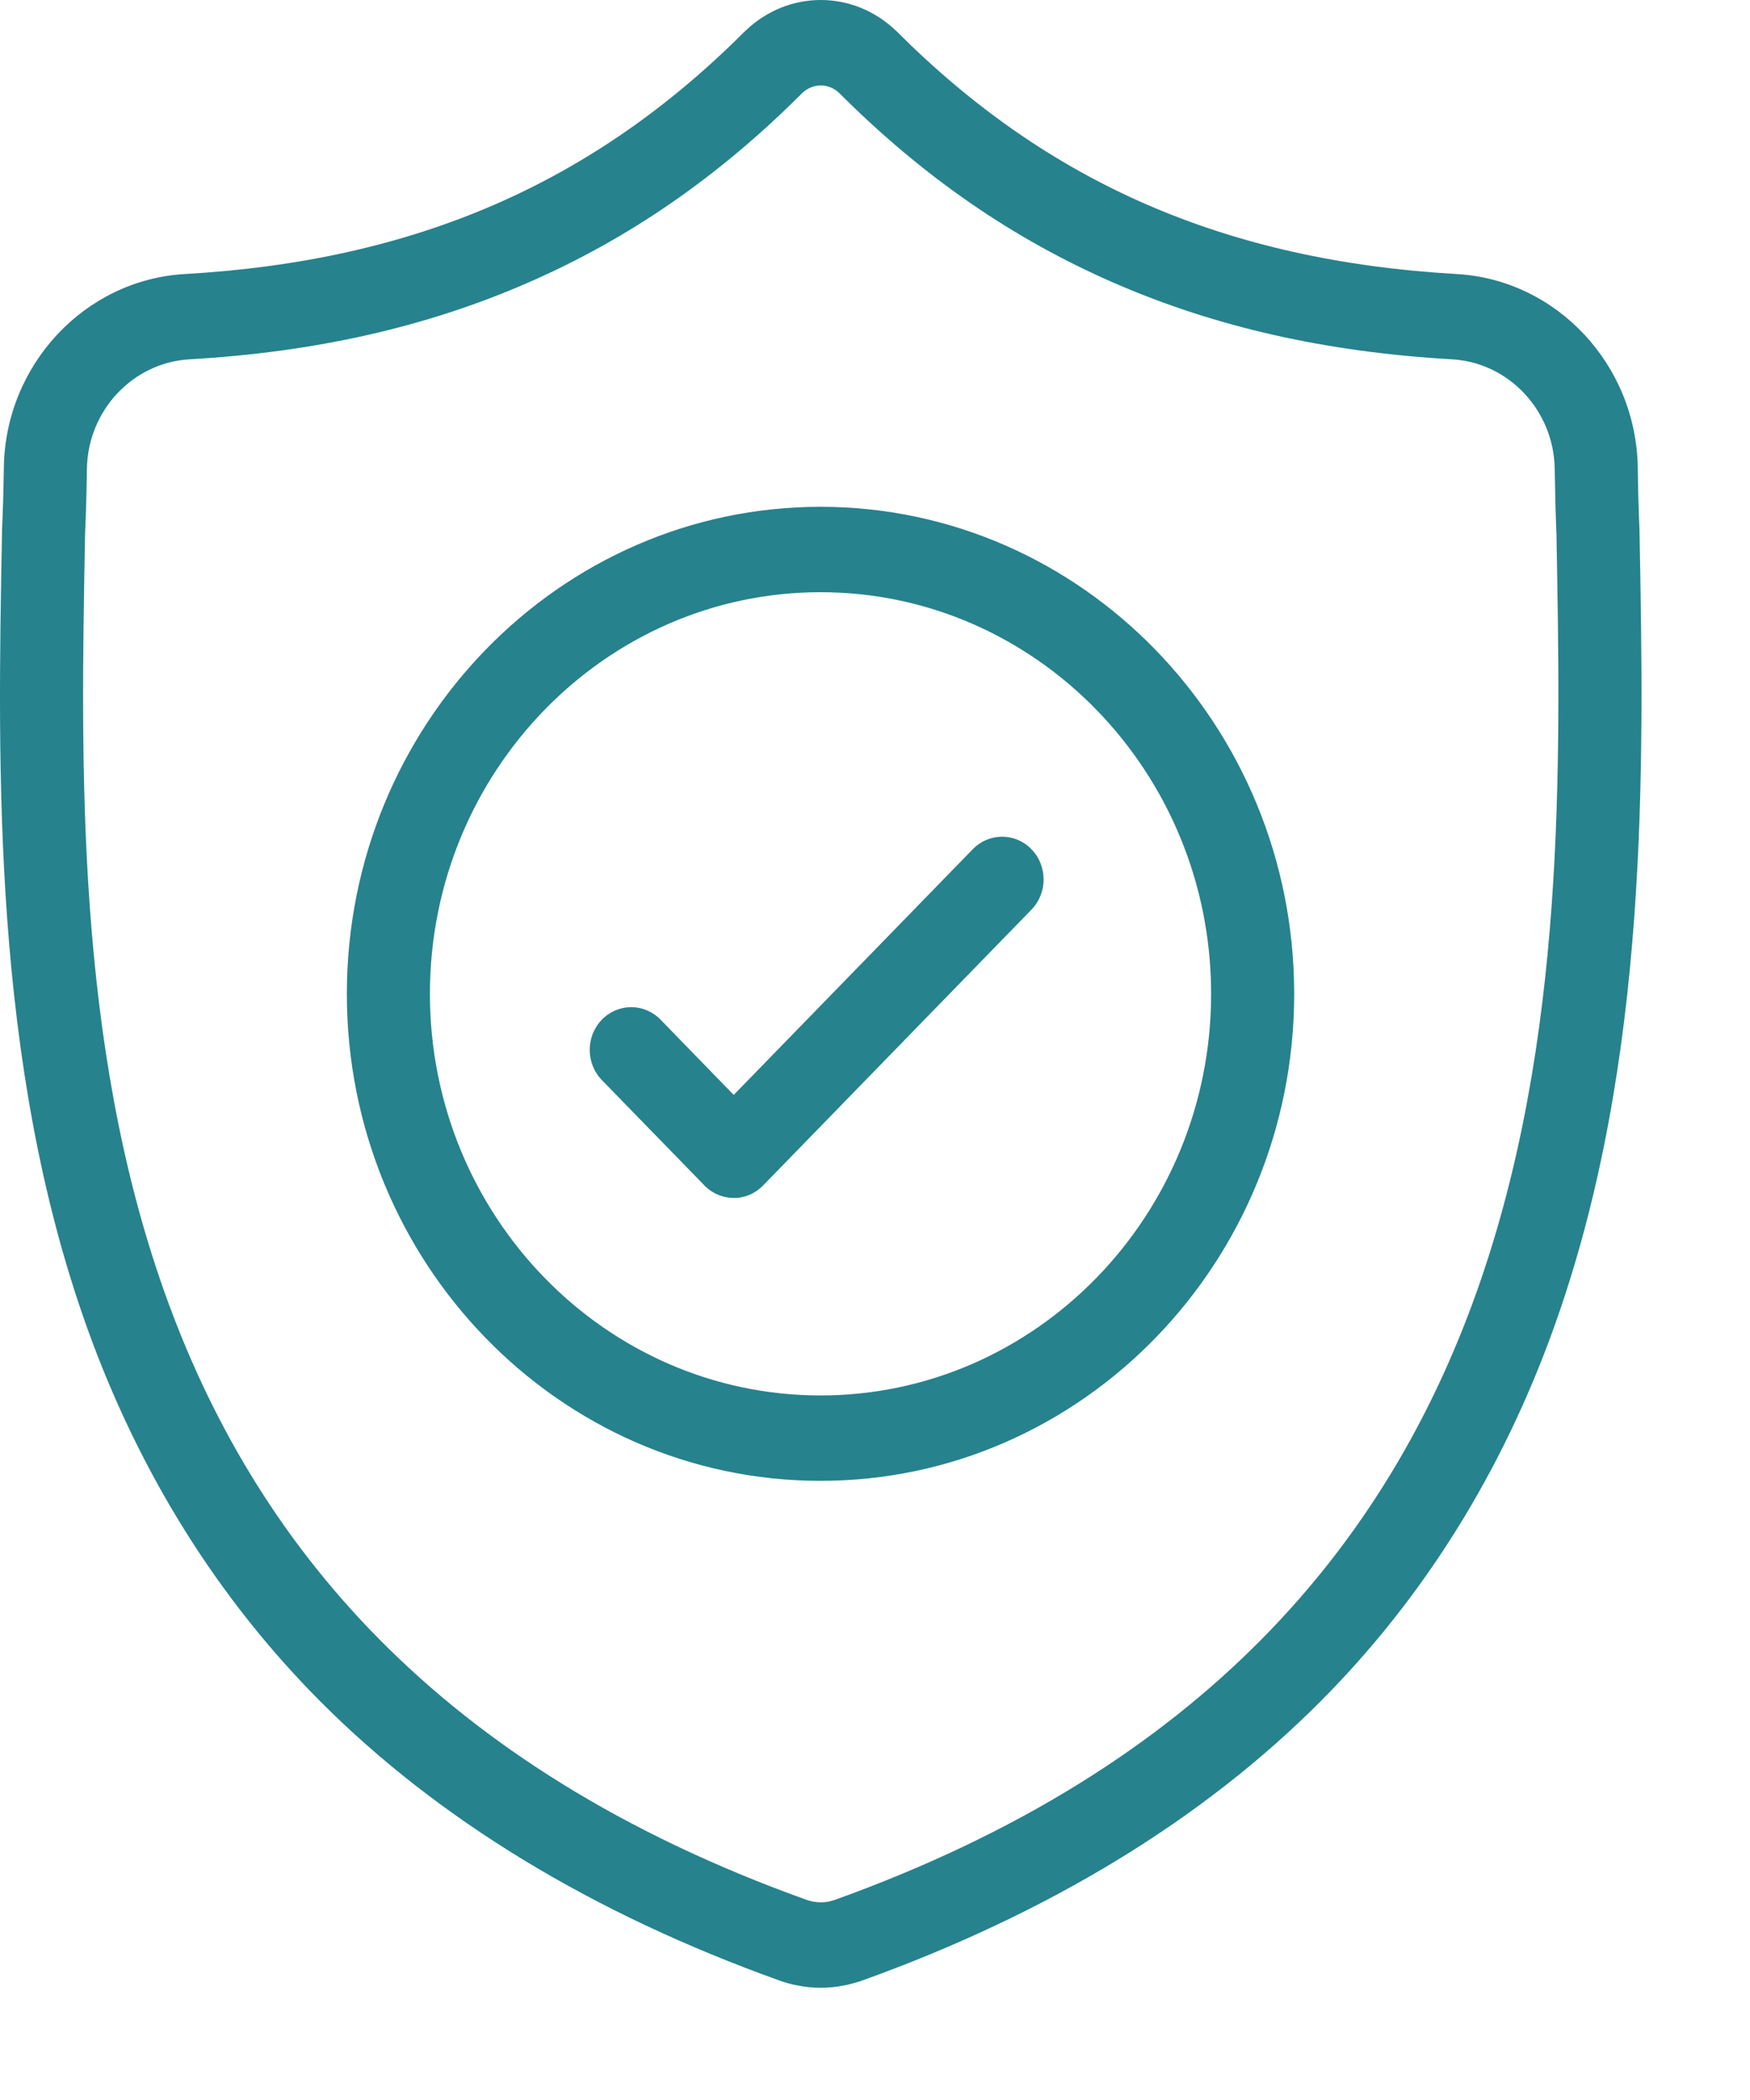 <svg width="15" height="18" viewBox="0 0 15 18" fill="none" xmlns="http://www.w3.org/2000/svg">
<path d="M7.035 17.038C6.965 17.038 6.895 17.031 6.825 17.016L6.822 17.016C6.776 17.006 6.727 16.993 6.681 16.976C5.08 16.402 3.757 15.598 2.748 14.586C1.865 13.7 1.191 12.62 0.746 11.379C-0.067 9.11 -0.021 6.597 0.017 4.578L0.017 4.551C0.025 4.382 0.03 4.205 0.033 4.008C0.045 3.127 0.727 2.398 1.583 2.349C3.556 2.236 5.082 1.574 6.388 0.265L6.396 0.258C6.76 -0.086 7.31 -0.086 7.674 0.258L7.682 0.265C8.988 1.574 10.515 2.236 12.487 2.349C13.344 2.398 14.025 3.127 14.038 4.008C14.04 4.205 14.046 4.383 14.053 4.55L14.053 4.56C14.091 6.583 14.137 9.1 13.32 11.377C12.875 12.618 12.201 13.698 11.318 14.584C10.31 15.596 8.989 16.401 7.39 16.976C7.344 16.992 7.295 17.006 7.245 17.016C7.175 17.031 7.105 17.038 7.035 17.038ZM6.966 16.299C7.012 16.308 7.059 16.308 7.106 16.299C7.123 16.295 7.139 16.29 7.155 16.285C13.512 13.999 13.415 8.556 13.341 4.579C13.334 4.405 13.329 4.222 13.326 4.019C13.319 3.52 12.933 3.108 12.447 3.08C11.367 3.018 10.419 2.804 9.549 2.425C8.681 2.047 7.909 1.514 7.19 0.794C7.1 0.712 6.971 0.712 6.88 0.794C6.161 1.514 5.39 2.047 4.521 2.425C3.651 2.804 2.703 3.018 1.623 3.08C1.138 3.108 0.752 3.52 0.745 4.019C0.742 4.221 0.737 4.405 0.729 4.579L0.729 4.592C0.655 8.564 0.554 14.004 6.915 16.285C6.931 16.29 6.947 16.295 6.965 16.299L6.966 16.299Z" fill="#26828D"/>
<path d="M7.033 12.693C4.794 12.693 2.973 10.821 2.973 8.519C2.973 6.217 4.794 4.344 7.033 4.344C9.272 4.344 11.093 6.217 11.093 8.519C11.093 10.821 9.272 12.693 7.033 12.693ZM7.033 5.076C5.187 5.076 3.685 6.62 3.685 8.519C3.685 10.417 5.187 11.961 7.033 11.961C8.879 11.961 10.381 10.417 10.381 8.519C10.381 6.62 8.879 5.076 7.033 5.076Z" fill="#26828D"/>
<path d="M8.841 7.279C8.702 7.136 8.477 7.136 8.338 7.279L6.289 9.385L5.662 8.74C5.523 8.597 5.298 8.597 5.159 8.74C5.02 8.883 5.02 9.115 5.159 9.258L6.038 10.161C6.046 10.17 6.055 10.179 6.065 10.186C6.13 10.241 6.21 10.268 6.289 10.268C6.301 10.268 6.312 10.268 6.324 10.267C6.403 10.259 6.48 10.224 6.541 10.161L8.841 7.797C8.98 7.654 8.98 7.422 8.841 7.279Z" fill="#26828D"/>
</svg>

